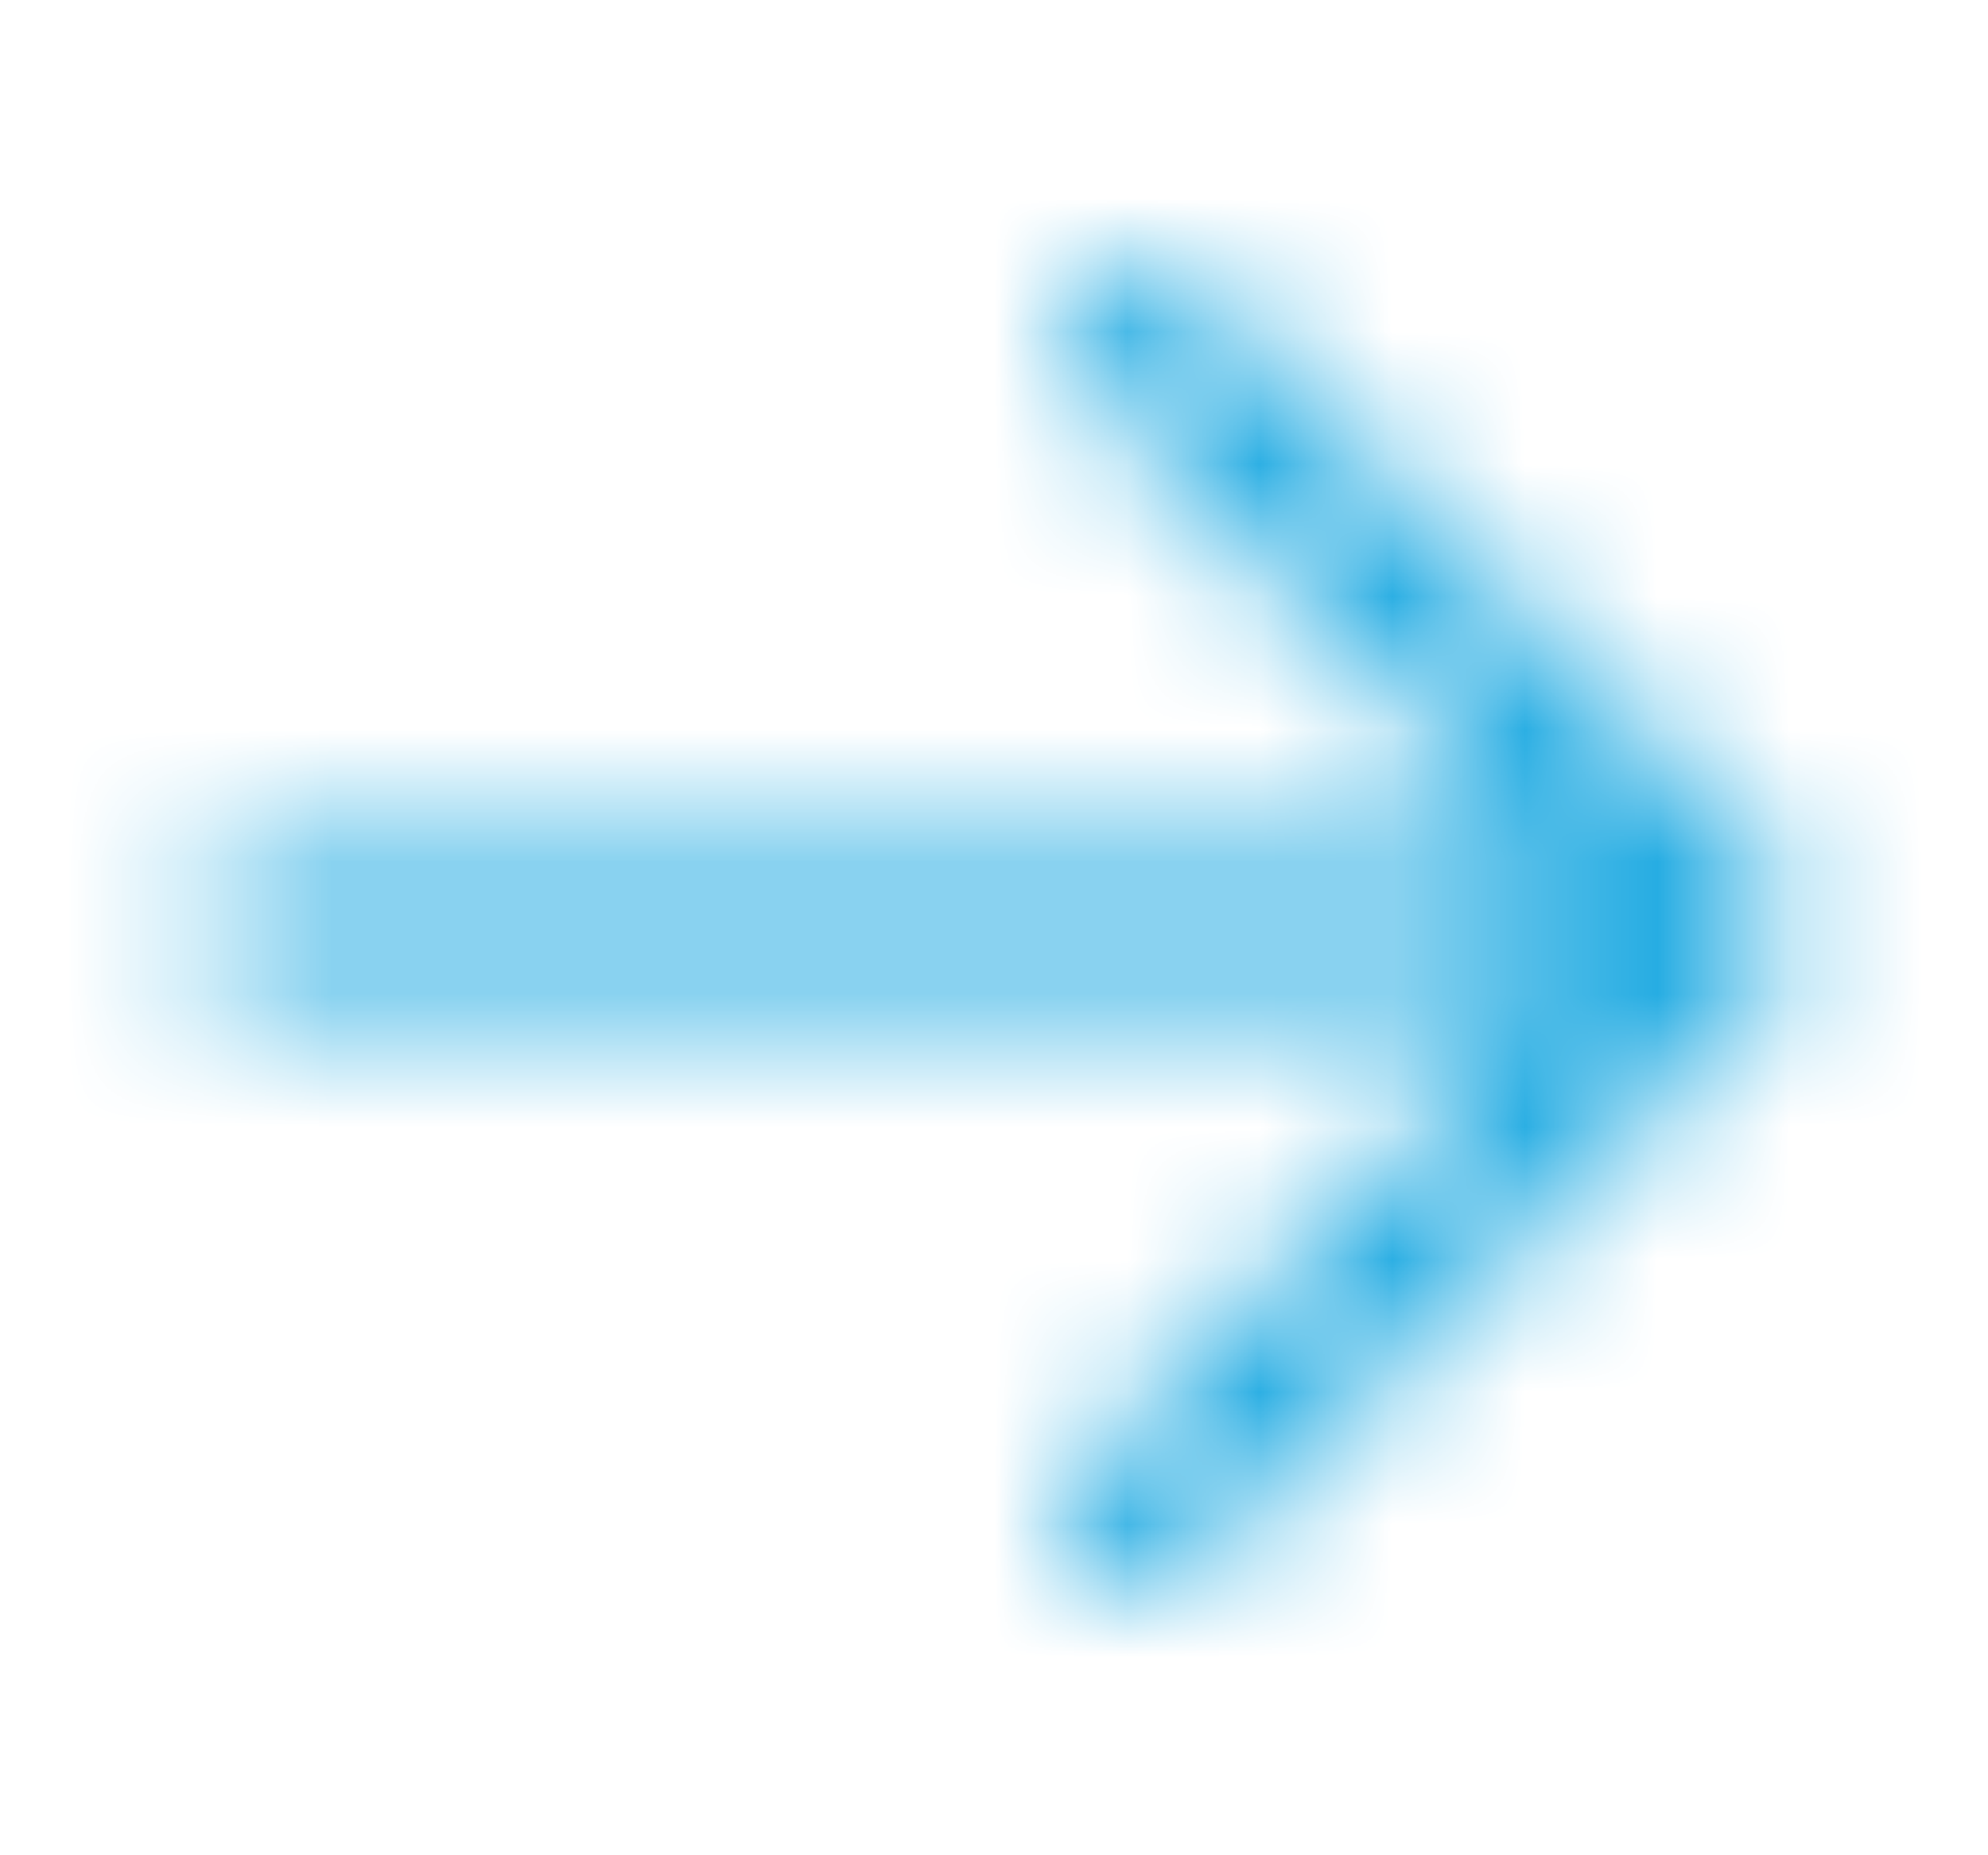 <svg width="15" height="14" viewBox="0 0 15 14" fill="none" xmlns="http://www.w3.org/2000/svg">
<mask id="mask0_287_2934" style="mask-type:alpha" maskUnits="userSpaceOnUse" x="1" y="1" width="13" height="12">
<path fill-rule="evenodd" clip-rule="evenodd" d="M11.667 7.56C11.557 7.56 11.49 7.56 11.423 7.56C8.333 7.56 5.243 7.561 2.152 7.559C2.056 7.559 1.956 7.556 1.864 7.53C1.6 7.457 1.448 7.213 1.478 6.929C1.505 6.668 1.718 6.463 1.983 6.445C2.051 6.441 2.12 6.443 2.189 6.443C5.268 6.443 8.347 6.443 11.425 6.443C11.492 6.443 11.559 6.443 11.671 6.443C11.598 6.364 11.555 6.315 11.509 6.268C10.414 5.159 9.318 4.051 8.225 2.941C7.918 2.63 7.985 2.169 8.355 2C8.579 1.898 8.801 1.95 9.009 2.159C9.541 2.696 10.072 3.235 10.603 3.772C11.524 4.704 12.445 5.636 13.366 6.568C13.631 6.836 13.632 7.165 13.371 7.429C11.926 8.889 10.482 10.352 9.033 11.808C8.933 11.909 8.794 11.998 8.659 12.03C8.417 12.089 8.197 11.959 8.088 11.744C7.982 11.534 8.016 11.279 8.187 11.098C8.41 10.864 8.64 10.637 8.867 10.407C9.755 9.507 10.642 8.607 11.53 7.707C11.566 7.67 11.6 7.632 11.667 7.56Z" fill="black"/>
</mask>
<g mask="url(#mask0_287_2934)">
<rect width="15" height="13" transform="translate(0 0.5)" fill="#22ABE2"/>
</g>
</svg>
